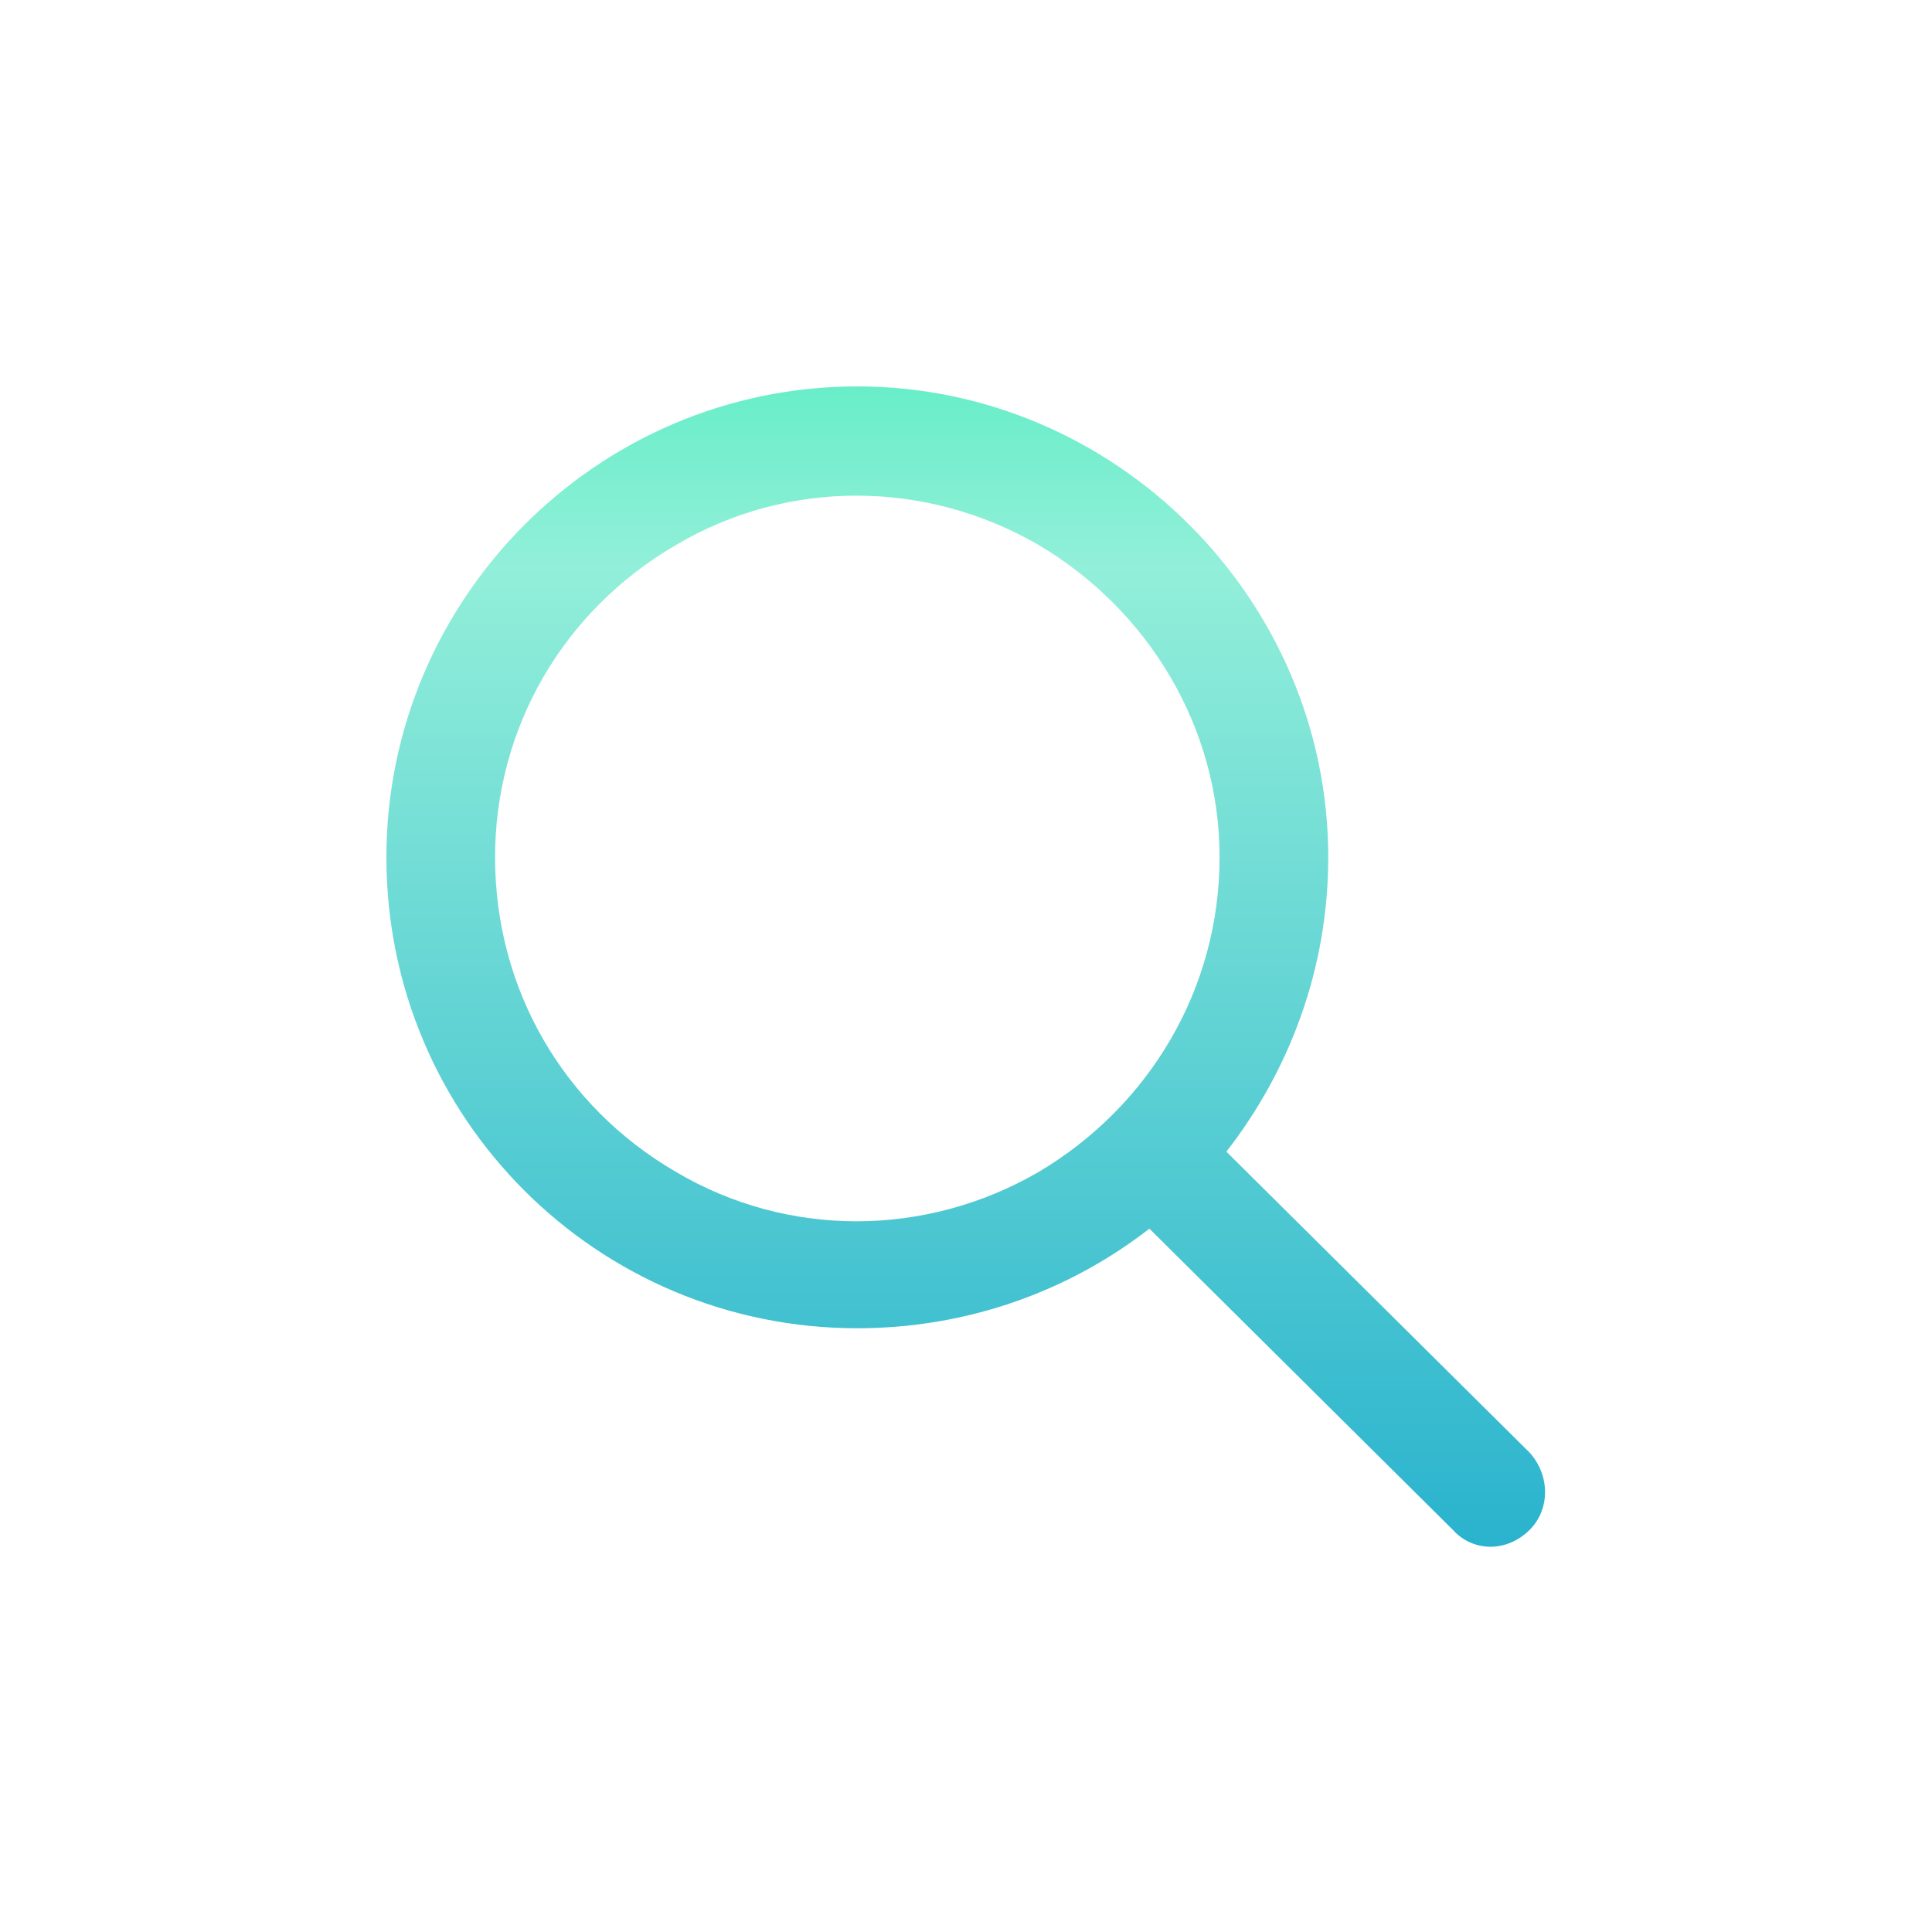 <?xml version="1.0" encoding="utf-8"?>
<svg xmlns="http://www.w3.org/2000/svg" fill="none" height="40" viewBox="0 0 40 40" width="40">
<path d="M25.25 17.75C25.25 15.078 23.797 12.641 21.5 11.281C19.156 9.922 16.297 9.922 14 11.281C11.656 12.641 10.25 15.078 10.25 17.75C10.25 20.469 11.656 22.906 14 24.266C16.297 25.625 19.156 25.625 21.5 24.266C23.797 22.906 25.25 20.469 25.25 17.75ZM23.797 25.438C22.109 26.75 20 27.5 17.75 27.5C12.359 27.5 8 23.141 8 17.75C8 12.406 12.359 8 17.75 8C23.094 8 27.5 12.406 27.5 17.75C27.5 20.047 26.703 22.156 25.391 23.844L31.672 30.078C32.094 30.547 32.094 31.25 31.672 31.672C31.203 32.141 30.5 32.141 30.078 31.672L23.797 25.438Z" fill="url(#paint0_linear_14240_149563)"/>
<defs>
<linearGradient gradientUnits="userSpaceOnUse" id="paint0_linear_14240_149563" x1="19.963" x2="19.963" y1="5" y2="37.7">
<stop stop-color="#47EDBB"/>
<stop offset="0.206" stop-color="#92EFD9"/>
<stop offset="0.991" stop-color="#0EA3CB"/>
</linearGradient>
</defs>
</svg>